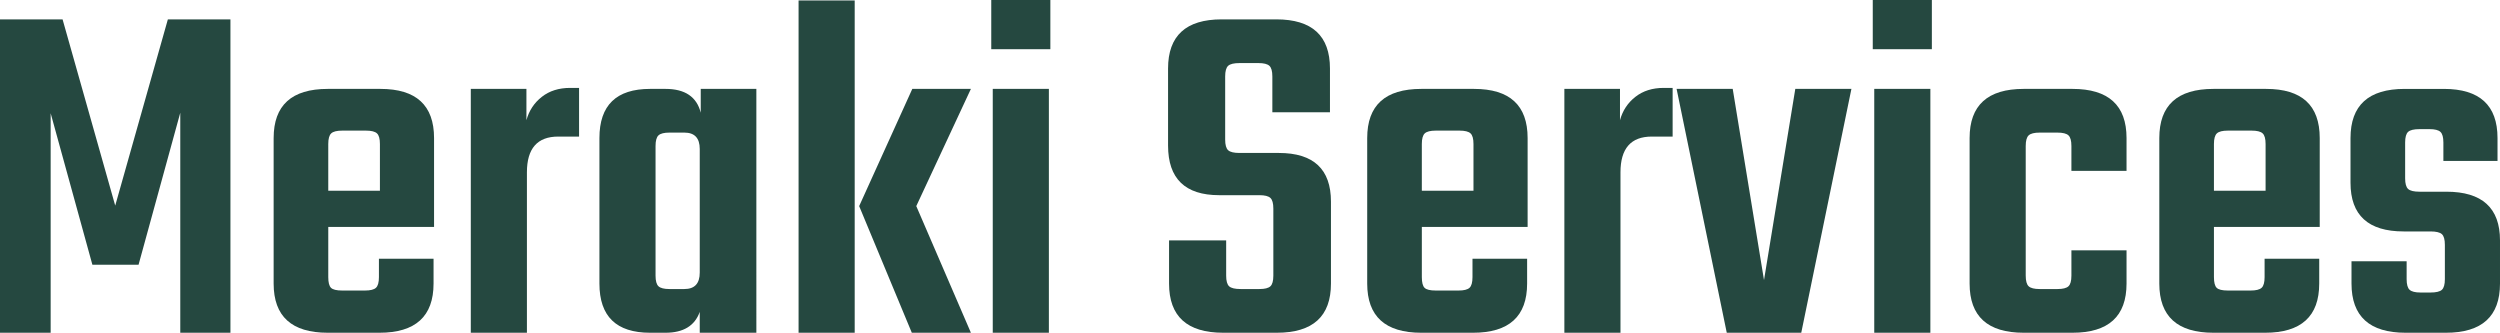 <?xml version="1.0" encoding="utf-8"?>
<!-- Generator: Adobe Illustrator 24.0.1, SVG Export Plug-In . SVG Version: 6.00 Build 0)  -->
<svg version="1.1" id="Capa_1" xmlns="http://www.w3.org/2000/svg" xmlns:xlink="http://www.w3.org/1999/xlink" x="0px" y="0px"
	 viewBox="0 0 3352.575 446.22" enable-background="new 0 0 3352.575 446.22" xml:space="preserve">
<g>
	<path fill="#254840" d="M67.932,446.22H0V25.974h83.916l70.596,249.75l70.597-249.75h83.916V446.22h-67.267V151.182
		l-55.943,203.795h-61.938L67.932,151.848V446.22z"/>
	<path fill="#254840" d="M439.553,119.214h70.597c47.952,0,71.928,21.978,71.928,65.934v119.213H440.219v67.267
		c0,7.107,1.218,11.884,3.663,14.318c2.436,2.446,7.431,3.663,14.985,3.663h30.636c7.098,0,11.988-1.217,14.652-3.663
		c2.664-2.435,3.996-7.211,3.996-14.318v-24.643h73.26v33.301c0,43.956-24.205,65.934-72.594,65.934h-69.265
		c-48.399,0-72.594-21.978-72.594-65.934V185.148C366.959,141.192,391.153,119.214,439.553,119.214z M440.219,255.744h69.265V193.14
		c0-7.097-1.332-11.874-3.996-14.319c-2.664-2.435-7.555-3.663-14.652-3.663h-31.968c-7.107,0-11.988,1.228-14.652,3.663
		c-2.664,2.445-3.996,7.222-3.996,14.319V255.744z"/>
	<path fill="#254840" d="M764.561,117.882h11.988v65.268h-27.973c-27.973,0-41.957,15.984-41.957,47.952V446.22h-75.26V119.214
		h74.594v41.958c3.547-12.873,10.426-23.31,20.645-31.302C736.807,121.878,749.461,117.882,764.561,117.882z"/>
	<path fill="#254840" d="M939.712,119.214h74.592V446.22H938.38v-27.972c-6.66,18.647-21.978,27.972-45.954,27.972H871.78
		c-45.288,0-67.933-21.978-67.933-65.934V185.148c0-43.956,22.645-65.934,67.933-65.934h20.646
		c26.192,0,41.958,10.656,47.286,31.968V119.214z M897.754,387.611h19.98c13.757,0,20.646-7.325,20.646-21.978V199.8
		c0-14.652-6.889-21.978-20.646-21.978h-19.98c-7.107,0-11.988,1.228-14.651,3.663c-2.664,2.445-3.996,7.222-3.996,14.319V369.63
		c0,7.107,1.332,11.884,3.996,14.318C885.766,386.395,890.646,387.611,897.754,387.611z"/>
	<path fill="#254840" d="M1070.912,446.22V0.666h75.259V446.22H1070.912z M1302.015,119.214l-73.26,157.175l73.26,169.83h-79.254
		l-70.597-169.83l71.263-157.175H1302.015z"/>
	<path fill="#254840" d="M1329.314,65.934V0h79.254v65.934H1329.314z M1406.571,446.22h-75.259V119.214h75.259V446.22z"/>
	<path fill="#254840" d="M1707.593,369.63v-89.91c0-7.097-1.332-11.873-3.996-14.318c-2.664-2.436-7.555-3.663-14.652-3.663h-53.945
		c-45.735,0-68.599-22.197-68.599-66.6V91.908c0-43.956,23.977-65.934,71.929-65.934h73.26c47.952,0,71.928,21.978,71.928,65.934
		v58.608h-77.256v-47.952c0-7.097-1.332-11.873-3.996-14.319c-2.664-2.435-7.555-3.663-14.651-3.663h-25.309
		c-7.555,0-12.654,1.228-15.318,3.663c-2.663,2.446-3.995,7.222-3.995,14.319v84.582c0,7.108,1.332,11.884,3.995,14.319
		c2.664,2.445,7.764,3.663,15.318,3.663h52.614c46.62,0,69.93,21.759,69.93,65.267v109.891c0,43.956-24.205,65.934-72.594,65.934
		h-71.928c-48.399,0-72.595-21.978-72.595-65.934v-57.942h76.591v47.286c0,7.107,1.332,11.884,3.995,14.318
		c2.664,2.446,7.764,3.663,15.318,3.663h25.308c7.098,0,11.988-1.217,14.652-3.663
		C1706.261,381.514,1707.593,376.737,1707.593,369.63z"/>
	<path fill="#254840" d="M1906.053,119.214h70.596c47.952,0,71.928,21.978,71.928,65.934v119.213h-141.857v67.267
		c0,7.107,1.217,11.884,3.663,14.318c2.435,2.446,7.43,3.663,14.984,3.663h30.636c7.098,0,11.988-1.217,14.652-3.663
		c2.664-2.435,3.996-7.211,3.996-14.318v-24.643h73.26v33.301c0,43.956-24.205,65.934-72.594,65.934h-69.264
		c-48.399,0-72.595-21.978-72.595-65.934V185.148C1833.458,141.192,1857.653,119.214,1906.053,119.214z M1906.719,255.744h69.264
		V193.14c0-7.097-1.332-11.874-3.996-14.319c-2.664-2.435-7.555-3.663-14.652-3.663h-31.968c-7.107,0-11.988,1.228-14.651,3.663
		c-2.664,2.445-3.996,7.222-3.996,14.319V255.744z"/>
	<path fill="#254840" d="M2231.06,117.882h11.988v65.268h-27.973c-27.972,0-41.957,15.984-41.957,47.952V446.22h-75.259V119.214
		h74.593v41.958c3.548-12.873,10.427-23.31,20.646-31.302C2203.307,121.878,2215.96,117.882,2231.06,117.882z"/>
	<path fill="#254840" d="M2323.628,119.214l41.958,256.41l41.958-256.41h75.258l-67.266,327.005h-99.9l-67.266-327.005H2323.628z"/>
	<path fill="#254840" d="M2511.431,65.934V0h79.254v65.934H2511.431z M2588.688,446.22h-75.259V119.214h75.259V446.22z"/>
	<path fill="#254840" d="M2851.75,229.104h-73.926v-33.3c0-7.097-1.332-11.874-3.996-14.319c-2.664-2.435-7.555-3.663-14.651-3.663
		H2735.2c-7.107,0-11.988,1.228-14.651,3.663c-2.664,2.445-3.996,7.222-3.996,14.319V369.63c0,7.107,1.332,11.884,3.996,14.318
		c2.663,2.446,7.544,3.663,14.651,3.663h23.977c7.097,0,11.987-1.217,14.651-3.663c2.664-2.435,3.996-7.211,3.996-14.318v-33.966
		h73.926v44.622c0,43.956-24.204,65.934-72.594,65.934h-65.268c-48.399,0-72.595-21.978-72.595-65.934V185.148
		c0-43.956,24.195-65.934,72.595-65.934h65.268c48.39,0,72.594,21.978,72.594,65.934V229.104z"/>
	<path fill="#254840" d="M2968.294,119.214h70.596c47.952,0,71.928,21.978,71.928,65.934v119.213H2968.96v67.267
		c0,7.107,1.217,11.884,3.663,14.318c2.435,2.446,7.43,3.663,14.984,3.663h30.636c7.098,0,11.988-1.217,14.652-3.663
		c2.664-2.435,3.996-7.211,3.996-14.318v-24.643h73.26v33.301c0,43.956-24.205,65.934-72.594,65.934h-69.264
		c-48.399,0-72.595-21.978-72.595-65.934V185.148C2895.699,141.192,2919.895,119.214,2968.294,119.214z M2968.96,255.744h69.264
		V193.14c0-7.097-1.332-11.874-3.996-14.319c-2.664-2.435-7.555-3.663-14.652-3.663h-31.968c-7.107,0-11.988,1.228-14.651,3.663
		c-2.664,2.445-3.996,7.222-3.996,14.319V255.744z"/>
	<path fill="#254840" d="M3278.648,374.292v-45.954c0-7.098-1.332-11.874-3.995-14.319c-2.664-2.435-7.773-3.663-15.318-3.663
		h-35.964c-47.516,0-71.262-21.749-71.262-65.267v-59.94c0-43.956,24.194-65.934,72.594-65.934h52.613
		c47.952,0,71.929,21.978,71.929,65.934v30.636h-72.594v-24.642c0-7.097-1.332-11.874-3.996-14.319
		c-2.664-2.435-7.556-3.663-14.652-3.663h-13.32c-7.555,0-12.653,1.228-15.317,3.663c-2.664,2.445-3.996,7.222-3.996,14.319v47.952
		c0,7.107,1.332,11.883,3.996,14.319c2.664,2.445,7.763,3.663,15.317,3.663h35.964c47.952,0,71.929,21.759,71.929,65.268v57.942
		c0,43.956-24.205,65.934-72.595,65.934h-53.945c-48.399,0-72.595-21.978-72.595-65.934v-29.971h73.927v23.977
		c0,7.107,1.332,11.884,3.996,14.318c2.664,2.446,7.544,3.663,14.651,3.663h13.32c7.545,0,12.654-1.217,15.318-3.663
		C3277.316,386.176,3278.648,381.399,3278.648,374.292z"/>
</g>
<g>
</g>
<g>
</g>
<g>
</g>
<g>
</g>
<g>
</g>
</svg>
